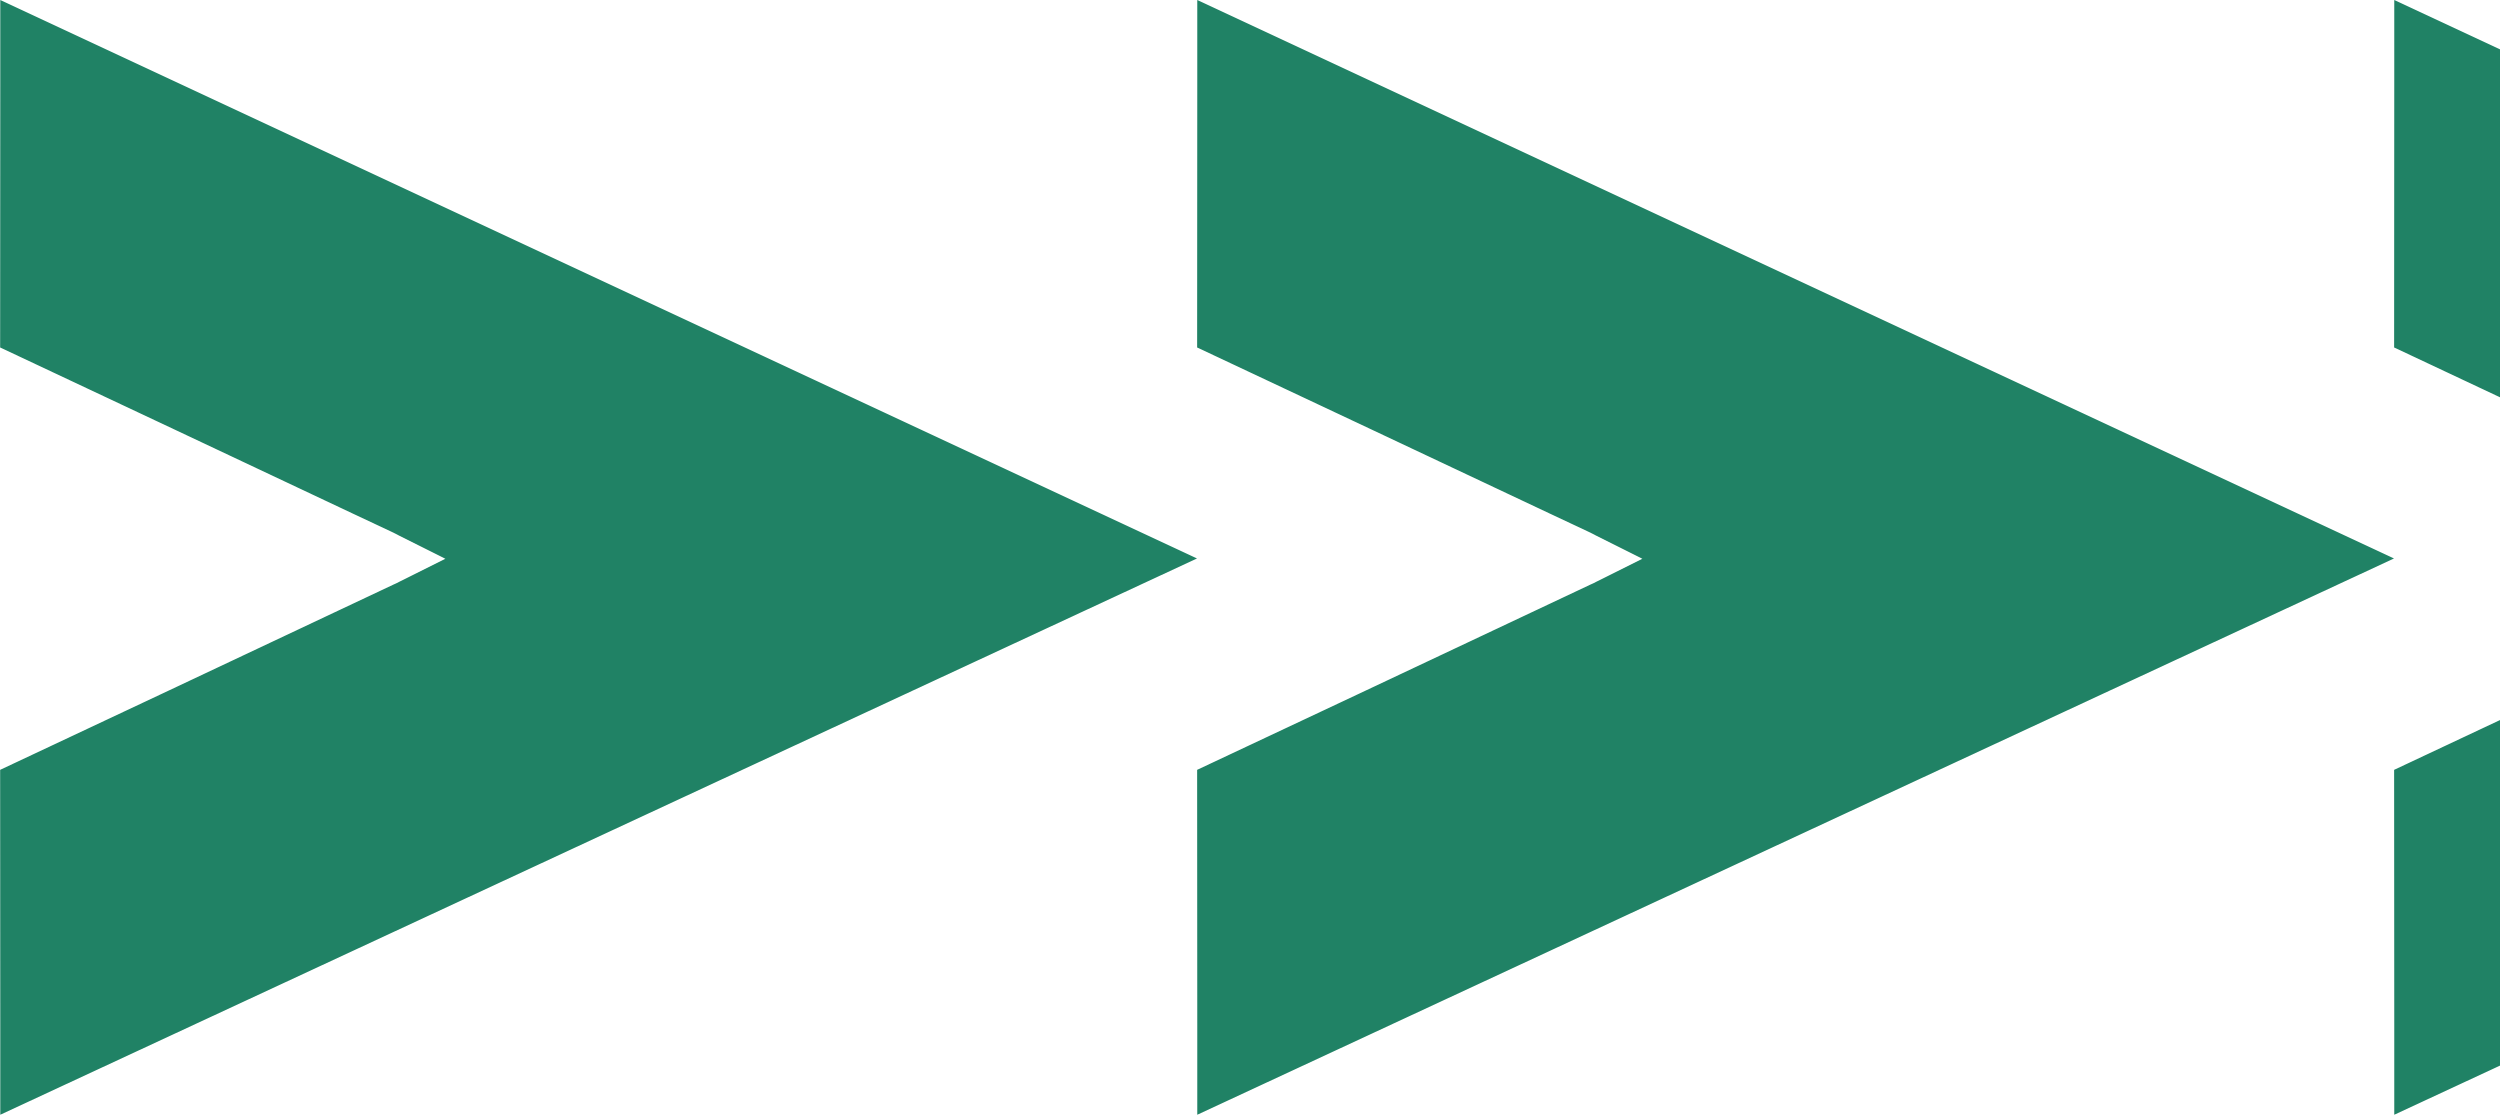<svg width="841" height="375" viewBox="0 0 841 375" fill="none" xmlns="http://www.w3.org/2000/svg">
<path d="M0 116.865C39.611 135.473 79.174 154.131 118.741 172.795L131.752 178.906C132.557 179.275 133.356 179.699 134.253 180.172L149.819 187.973L134.399 195.67C133.593 196.094 132.979 196.408 132.319 196.672L112.423 206.053C75.589 223.451 37.537 241.371 0.047 258.977C0.094 287.447 0.094 315.91 0.094 344.324V375L402.668 187.869L0.094 0V26.828C0.094 56.822 0.094 86.816 0.047 116.809L0 116.865Z" fill="#208265"/>
<path d="M402.668 116.865C442.279 135.473 481.842 154.131 521.409 172.795L534.42 178.906C535.225 179.275 536.024 179.699 536.921 180.172L552.487 187.973L537.067 195.67C536.261 196.094 535.647 196.408 534.987 196.672L515.091 206.053C478.257 223.451 440.205 241.371 402.715 258.977C402.762 287.447 402.762 315.91 402.762 344.324V375L805.336 187.869L402.762 0V26.828C402.762 56.822 402.762 86.816 402.715 116.809L402.668 116.865Z" fill="#208265"/>
<path d="M805.335 116.865C844.946 135.473 884.509 154.131 924.076 172.795L937.087 178.906C937.892 179.275 938.691 179.699 939.588 180.172L955.154 187.973L939.734 195.67C938.928 196.094 938.314 196.408 937.654 196.672L917.758 206.053C880.924 223.451 842.872 241.371 805.382 258.977C805.429 287.447 805.429 315.91 805.429 344.324V375L1208 187.869L805.429 0V26.828C805.429 56.822 805.429 86.816 805.382 116.809L805.335 116.865Z" fill="#208265"/>
</svg>
